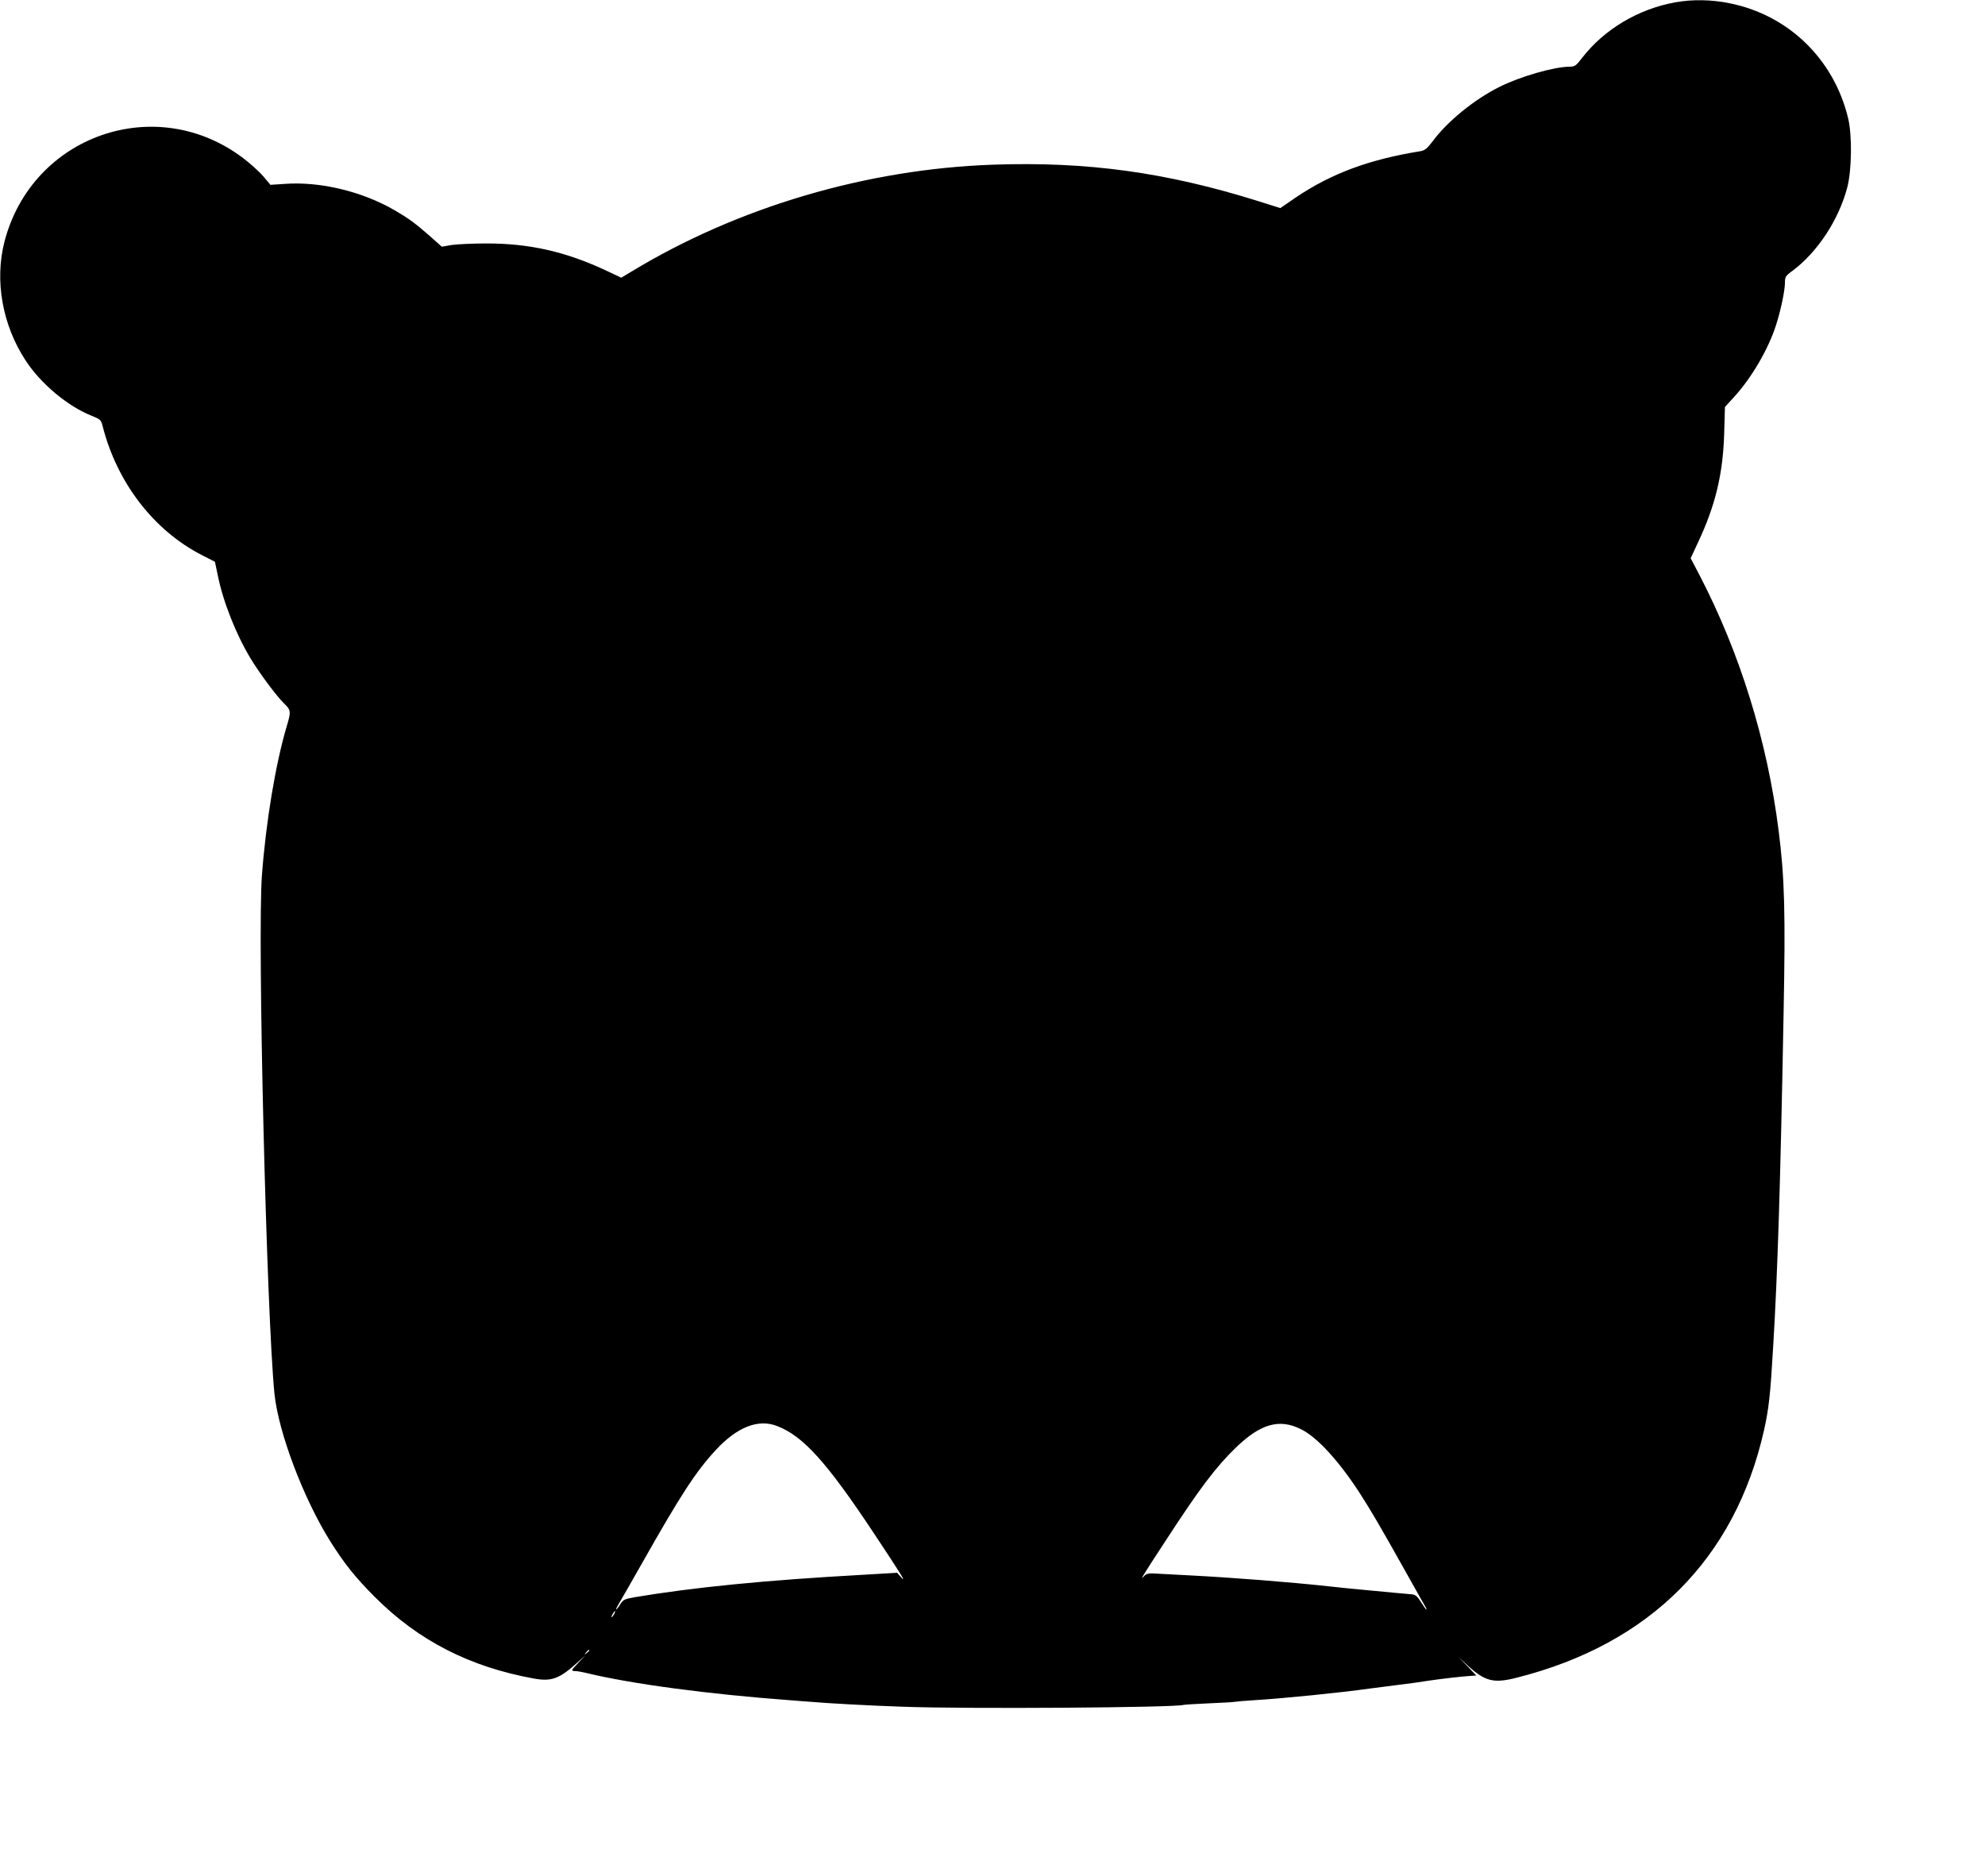 <?xml version="1.0" standalone="no"?>
<!DOCTYPE svg PUBLIC "-//W3C//DTD SVG 20010904//EN"
 "http://www.w3.org/TR/2001/REC-SVG-20010904/DTD/svg10.dtd">
<svg version="1.0" xmlns="http://www.w3.org/2000/svg"
 width="1280pt" height="1210pt" viewBox="0 0 1280 1210"
 preserveAspectRatio="xMidYMid meet">
<g transform="translate(0,1210) scale(0.1,-0.1)"
fill="#000000" stroke="none">
<path d="M10803 12085 c-239 -43 -458 -174 -600 -357 -39 -51 -48 -58 -80 -58
-100 0 -320 -63 -455 -131 -159 -79 -335 -222 -428 -348 -37 -49 -52 -61 -80
-66 -330 -53 -576 -144 -805 -299 l-99 -68 -146 46 c-591 185 -1101 255 -1705
234 -816 -28 -1649 -274 -2334 -690 l-65 -39 -95 45 c-262 123 -496 176 -774
176 -89 0 -190 -5 -225 -10 l-63 -11 -72 64 c-100 88 -140 117 -232 171 -211
122 -482 187 -710 170 l-91 -6 -47 56 c-26 30 -85 83 -130 117 -562 425 -1360
146 -1538 -539 -65 -251 -14 -539 137 -768 98 -150 271 -294 424 -355 56 -22
61 -27 71 -64 92 -366 330 -676 641 -835 l84 -43 18 -86 c34 -170 117 -380
211 -536 59 -98 171 -248 219 -294 42 -40 43 -51 16 -141 -73 -245 -135 -618
-161 -965 -30 -399 30 -2840 81 -3345 26 -249 186 -672 359 -949 92 -146 161
-233 290 -362 280 -280 610 -449 1023 -524 116 -21 166 -2 288 109 l45 41 -47
-50 c-47 -50 -47 -50 -20 -52 15 0 47 -6 72 -12 286 -70 786 -137 1315 -176
39 -3 97 -8 130 -10 113 -10 389 -25 599 -32 410 -15 1750 -6 1809 12 7 2 80
6 162 10 83 3 159 8 170 10 11 2 65 7 120 10 196 12 561 49 745 75 41 5 129
17 195 25 66 8 147 19 180 25 71 11 225 29 278 32 l37 2 -57 60 -58 60 60 -56
c112 -102 167 -116 318 -77 857 217 1405 767 1592 1595 31 139 41 228 59 539
29 478 47 1061 67 2137 13 667 7 886 -32 1193 -73 577 -250 1147 -512 1650
l-55 105 48 103 c111 236 160 439 168 697 l5 175 59 65 c113 123 222 310 271
465 32 101 57 222 57 274 0 35 5 43 48 74 162 121 299 329 354 539 29 111 32
337 5 447 -92 380 -384 664 -764 740 -115 24 -241 26 -350 6z m-5791 -9182
c167 -65 317 -230 621 -688 187 -282 216 -329 175 -284 l-23 26 -220 -13
c-633 -35 -1094 -81 -1475 -145 -63 -11 -72 -16 -91 -46 -11 -18 -23 -33 -26
-33 -2 0 4 15 15 33 11 17 78 136 150 262 254 449 348 593 478 734 138 149
274 202 396 154z m3375 -19 c106 -51 251 -210 388 -424 67 -105 122 -198 280
-480 76 -135 139 -248 142 -252 2 -5 2 -8 0 -8 -2 0 -17 21 -34 48 -23 37 -36
48 -59 50 -28 2 -133 12 -344 32 -52 5 -135 13 -185 19 -268 29 -629 57 -900
71 -115 6 -226 12 -245 13 -24 1 -41 -4 -53 -18 -30 -33 -11 -1 137 225 225
346 327 480 457 606 158 152 278 186 416 118z m-4427 -1194 c-6 -11 -13 -20
-16 -20 -2 0 0 9 6 20 6 11 13 20 16 20 2 0 0 -9 -6 -20z m-160 -234 c0 -2 -8
-10 -17 -17 -16 -13 -17 -12 -4 4 13 16 21 21 21 13z"/>
</g>
</svg>
